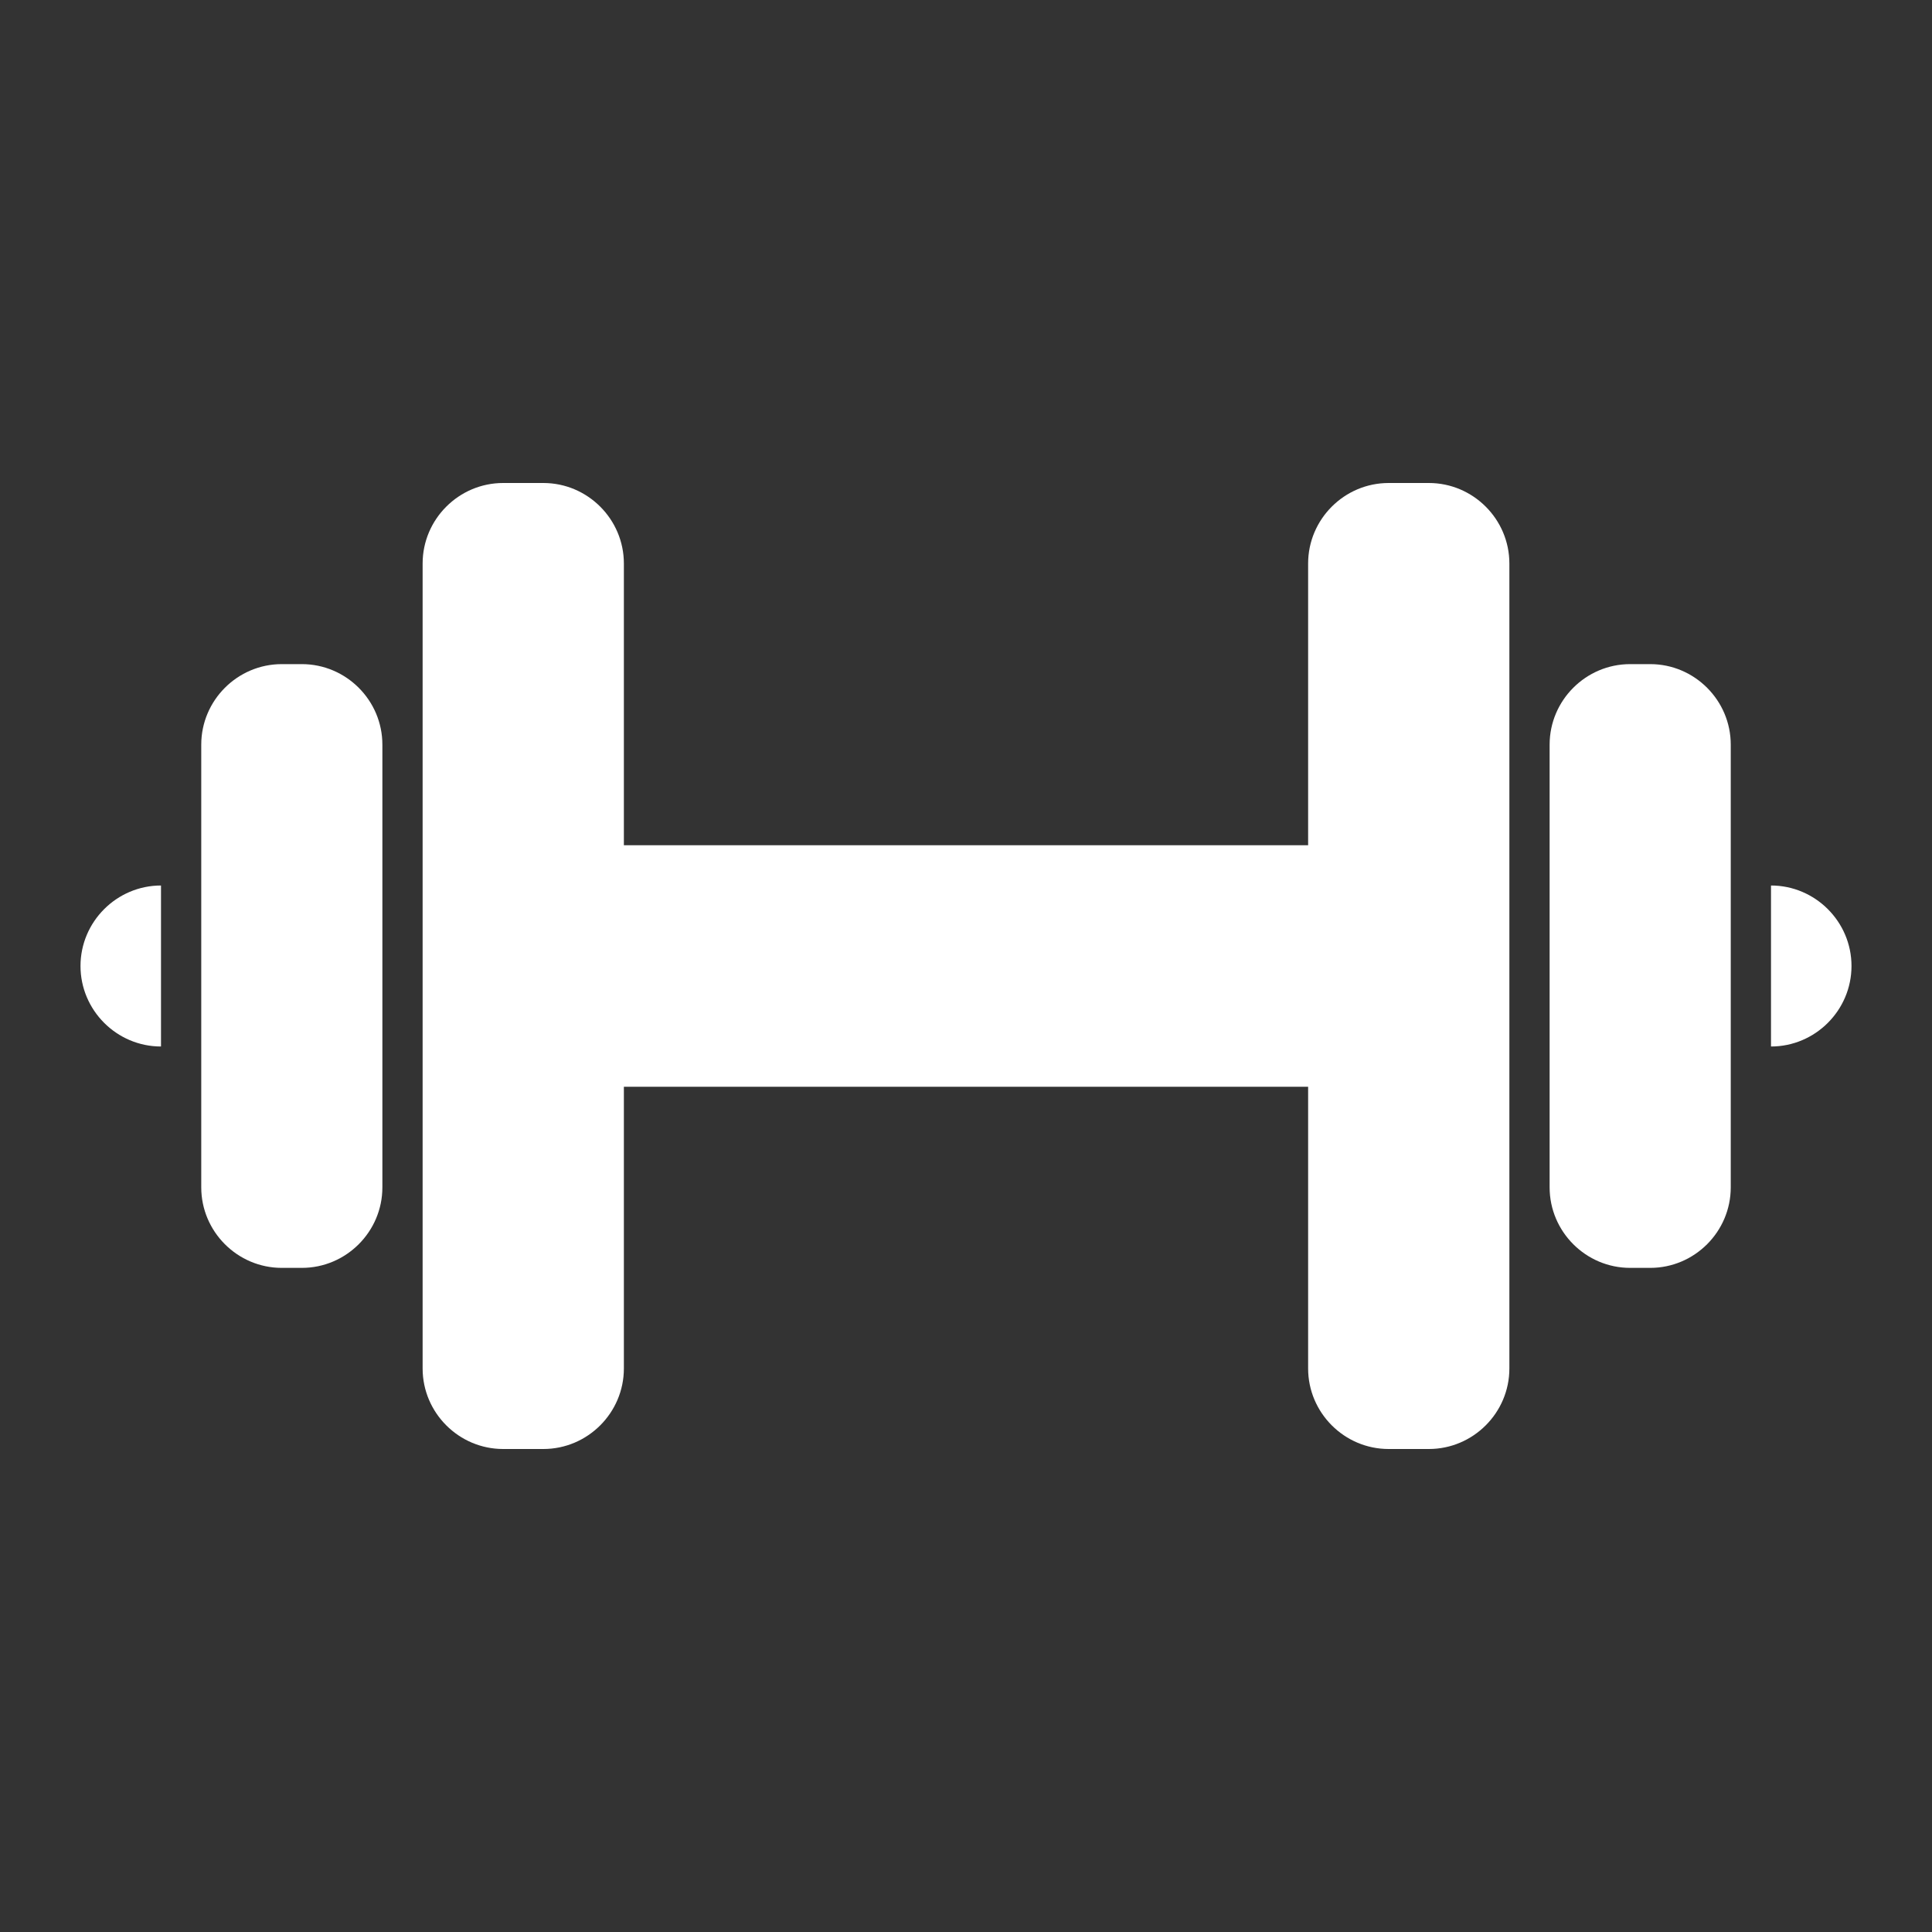 <svg width="96" height="96" xmlns="http://www.w3.org/2000/svg" xmlns:xlink="http://www.w3.org/1999/xlink" xml:space="preserve" overflow="hidden"><rect width="100%" height="100%" fill="#333333" stroke="none"/><defs><clipPath id="clip0"><rect x="0" y="0" width="96" height="96"/></clipPath></defs><g clip-path="url(#clip0)"><path d="M4 48C4 50.2 5.8 52 8 52L8 44C5.8 44 4 45.8 4 48Z" fill="#FFFFFF" fill-rule="nonzero" fill-opacity="1"/><path d="M88 44 88 52C90.2 52 92 50.2 92 48 92 45.8 90.2 44 88 44Z" fill="#FFFFFF" fill-rule="nonzero" fill-opacity="1"/><path d="M15 33 14 33C11.8 33 10 34.8 10 37L10 59C10 61.2 11.8 63 14 63L15 63C17.2 63 19 61.2 19 59L19 37C19 34.8 17.2 33 15 33Z" fill="#FFFFFF" fill-rule="nonzero" fill-opacity="1"/><path d="M82 33 81 33C78.8 33 77 34.8 77 37L77 59C77 61.2 78.8 63 81 63L82 63C84.2 63 86 61.2 86 59L86 37C86 34.8 84.2 33 82 33Z" fill="#FFFFFF" fill-rule="nonzero" fill-opacity="1"/><path d="M71 24 69 24C66.8 24 65 25.8 65 28L65 42 31 42 31 28C31 25.8 29.2 24 27 24L25 24C22.8 24 21 25.8 21 28L21 68C21 70.2 22.8 72 25 72L27 72C29.2 72 31 70.2 31 68L31 54 65 54 65 68C65 70.2 66.8 72 69 72L71 72C73.2 72 75 70.2 75 68L75 28C75 25.8 73.2 24 71 24Z" fill="#FFFFFF" fill-rule="nonzero" fill-opacity="1"/></g></svg>
